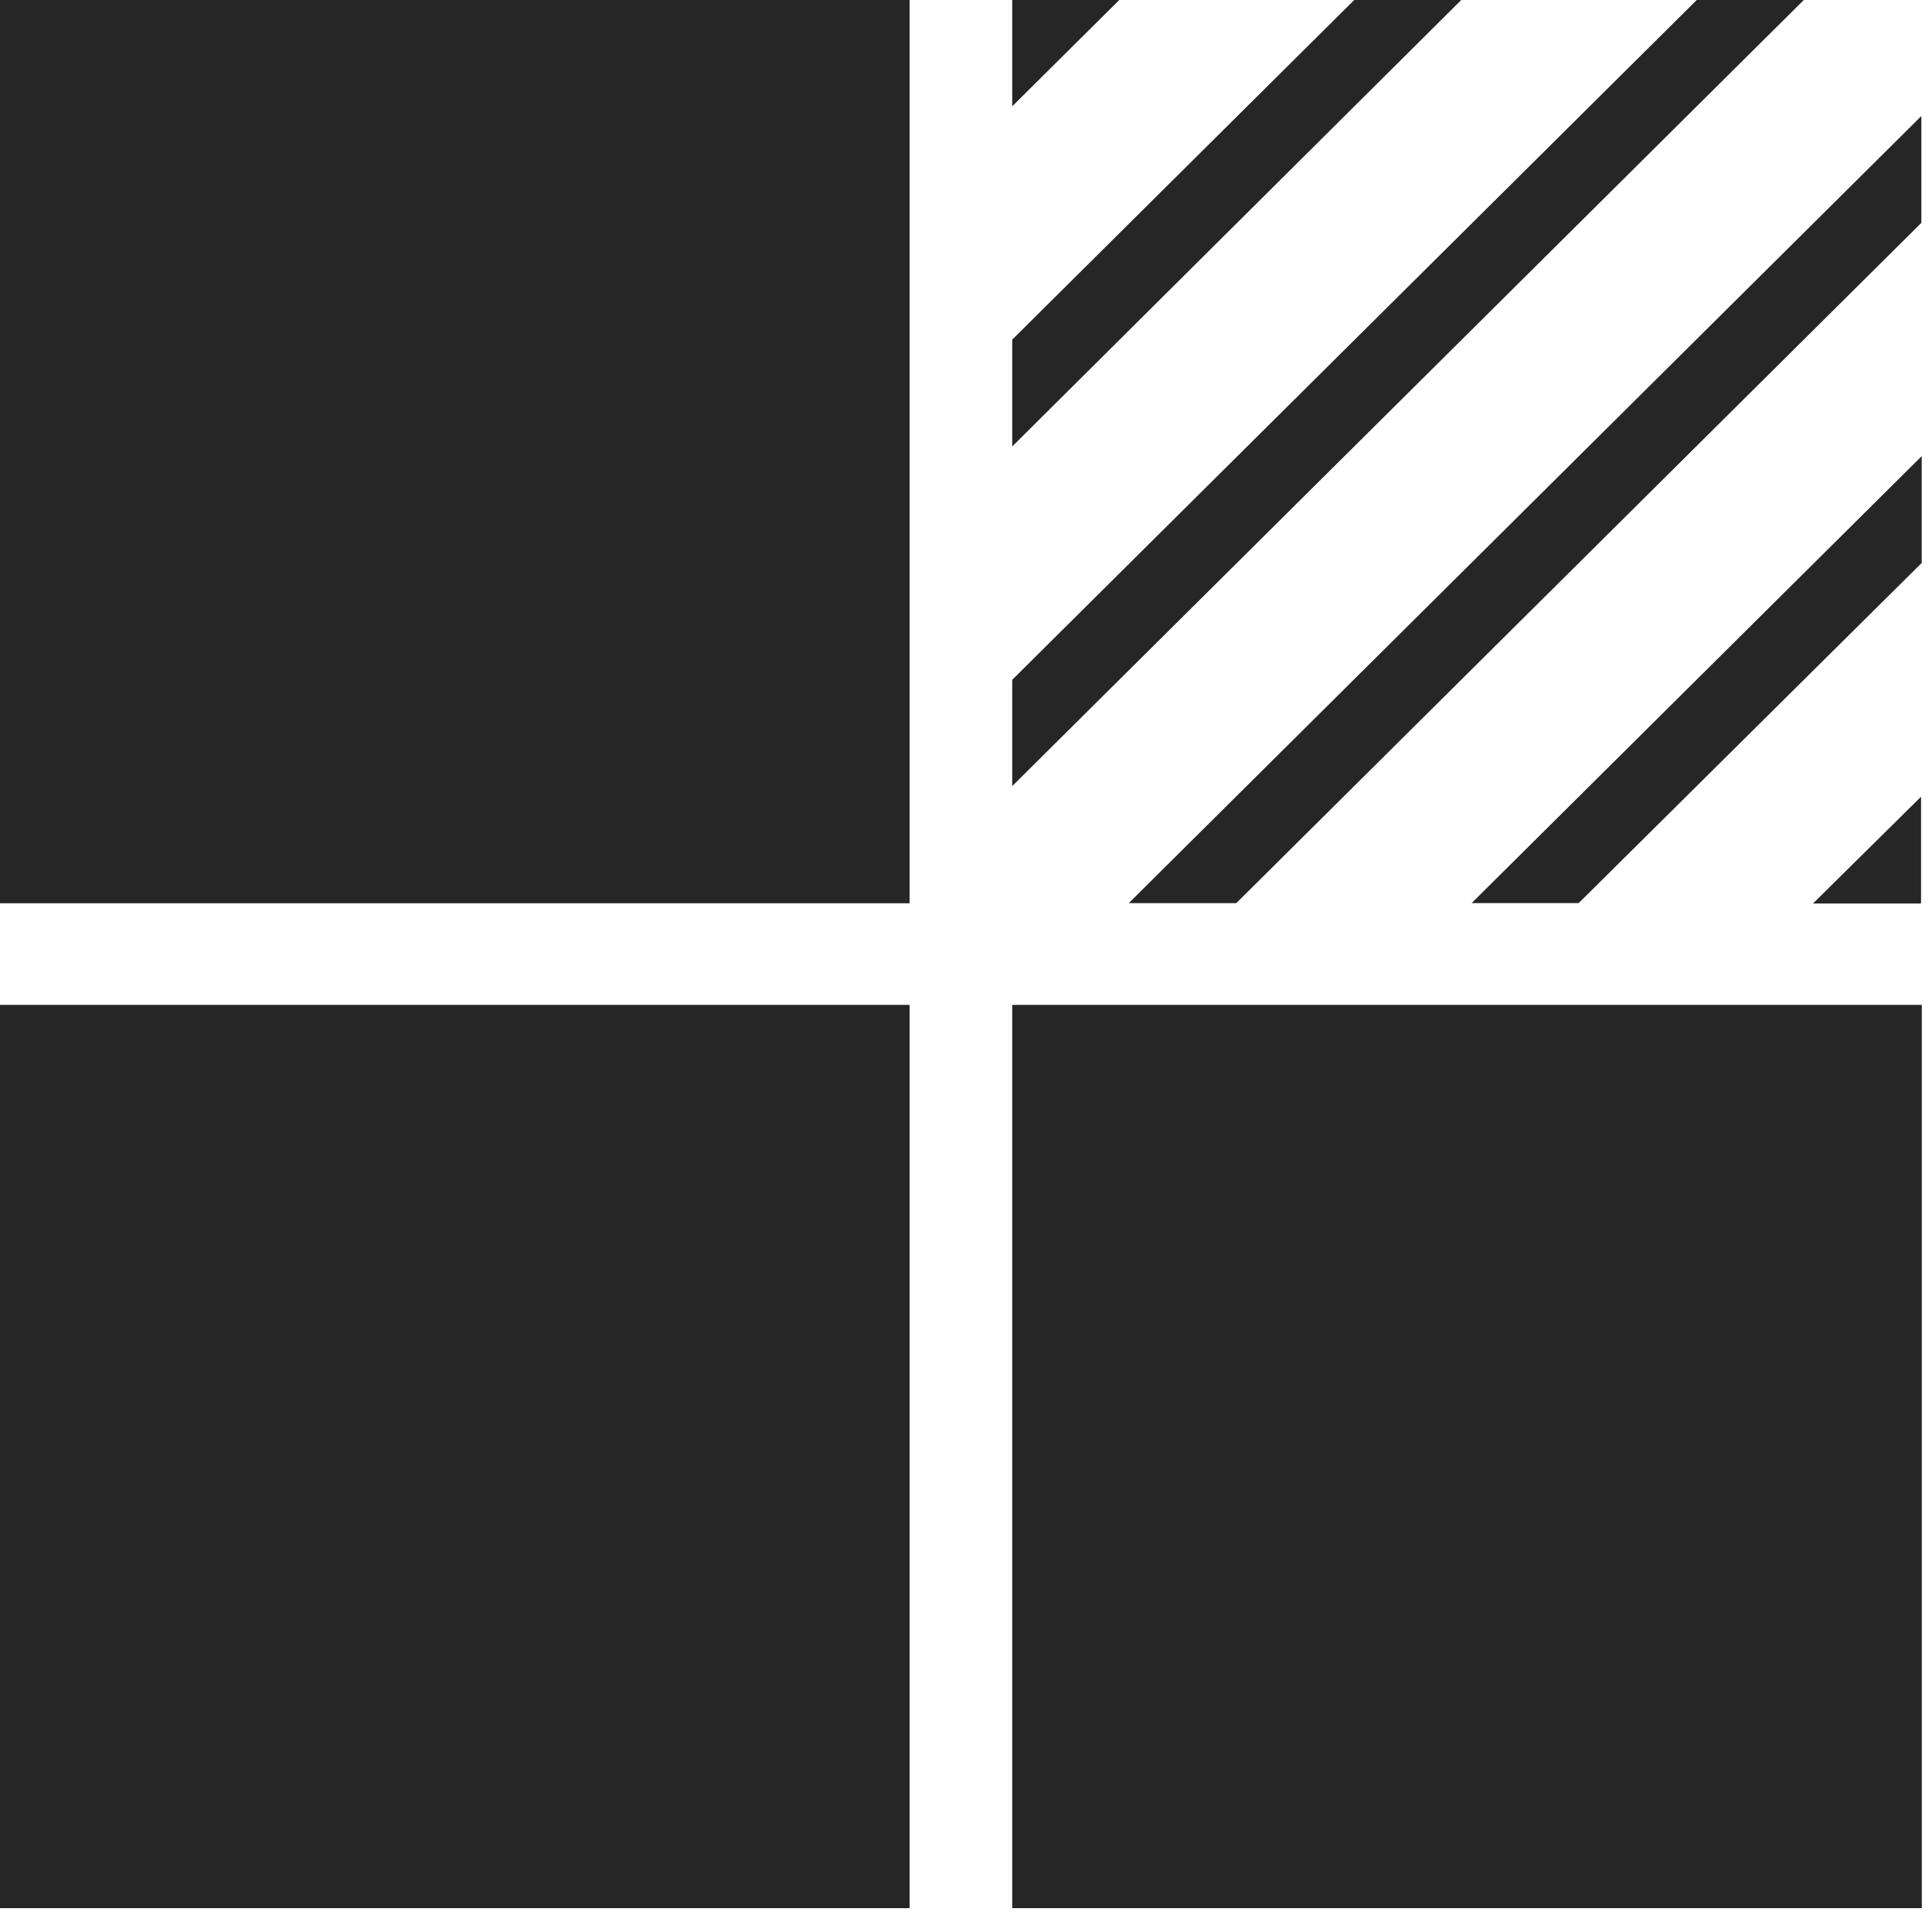 <?xml version="1.0" encoding="UTF-8"?> <svg xmlns="http://www.w3.org/2000/svg" width="96" height="95" viewBox="0 0 96 95" fill="none"><path d="M45.197 0H0V44.881H45.197V0Z" fill="#262626"></path><path d="M45.197 49.93H0V94.811H45.197V49.93Z" fill="#262626"></path><path d="M95.494 49.93H50.297V94.811H95.494V49.93Z" fill="#262626"></path><path d="M50.297 5.282L55.616 0H50.297V5.282Z" fill="#262626"></path><path d="M72.61 0H67.291L50.297 16.875V22.183L72.61 0Z" fill="#262626"></path><path d="M89.63 0H84.311L50.297 33.777V39.058L89.63 0Z" fill="#262626"></path><path d="M95.471 11.073V5.766L56.086 44.875H61.43L95.471 11.073Z" fill="#262626"></path><path d="M95.489 27.971V22.664L73.124 44.873H78.443L95.489 27.971Z" fill="#262626"></path><path d="M95.456 44.868V39.586L90.086 44.893H95.43L95.456 44.868Z" fill="#262626"></path></svg> 